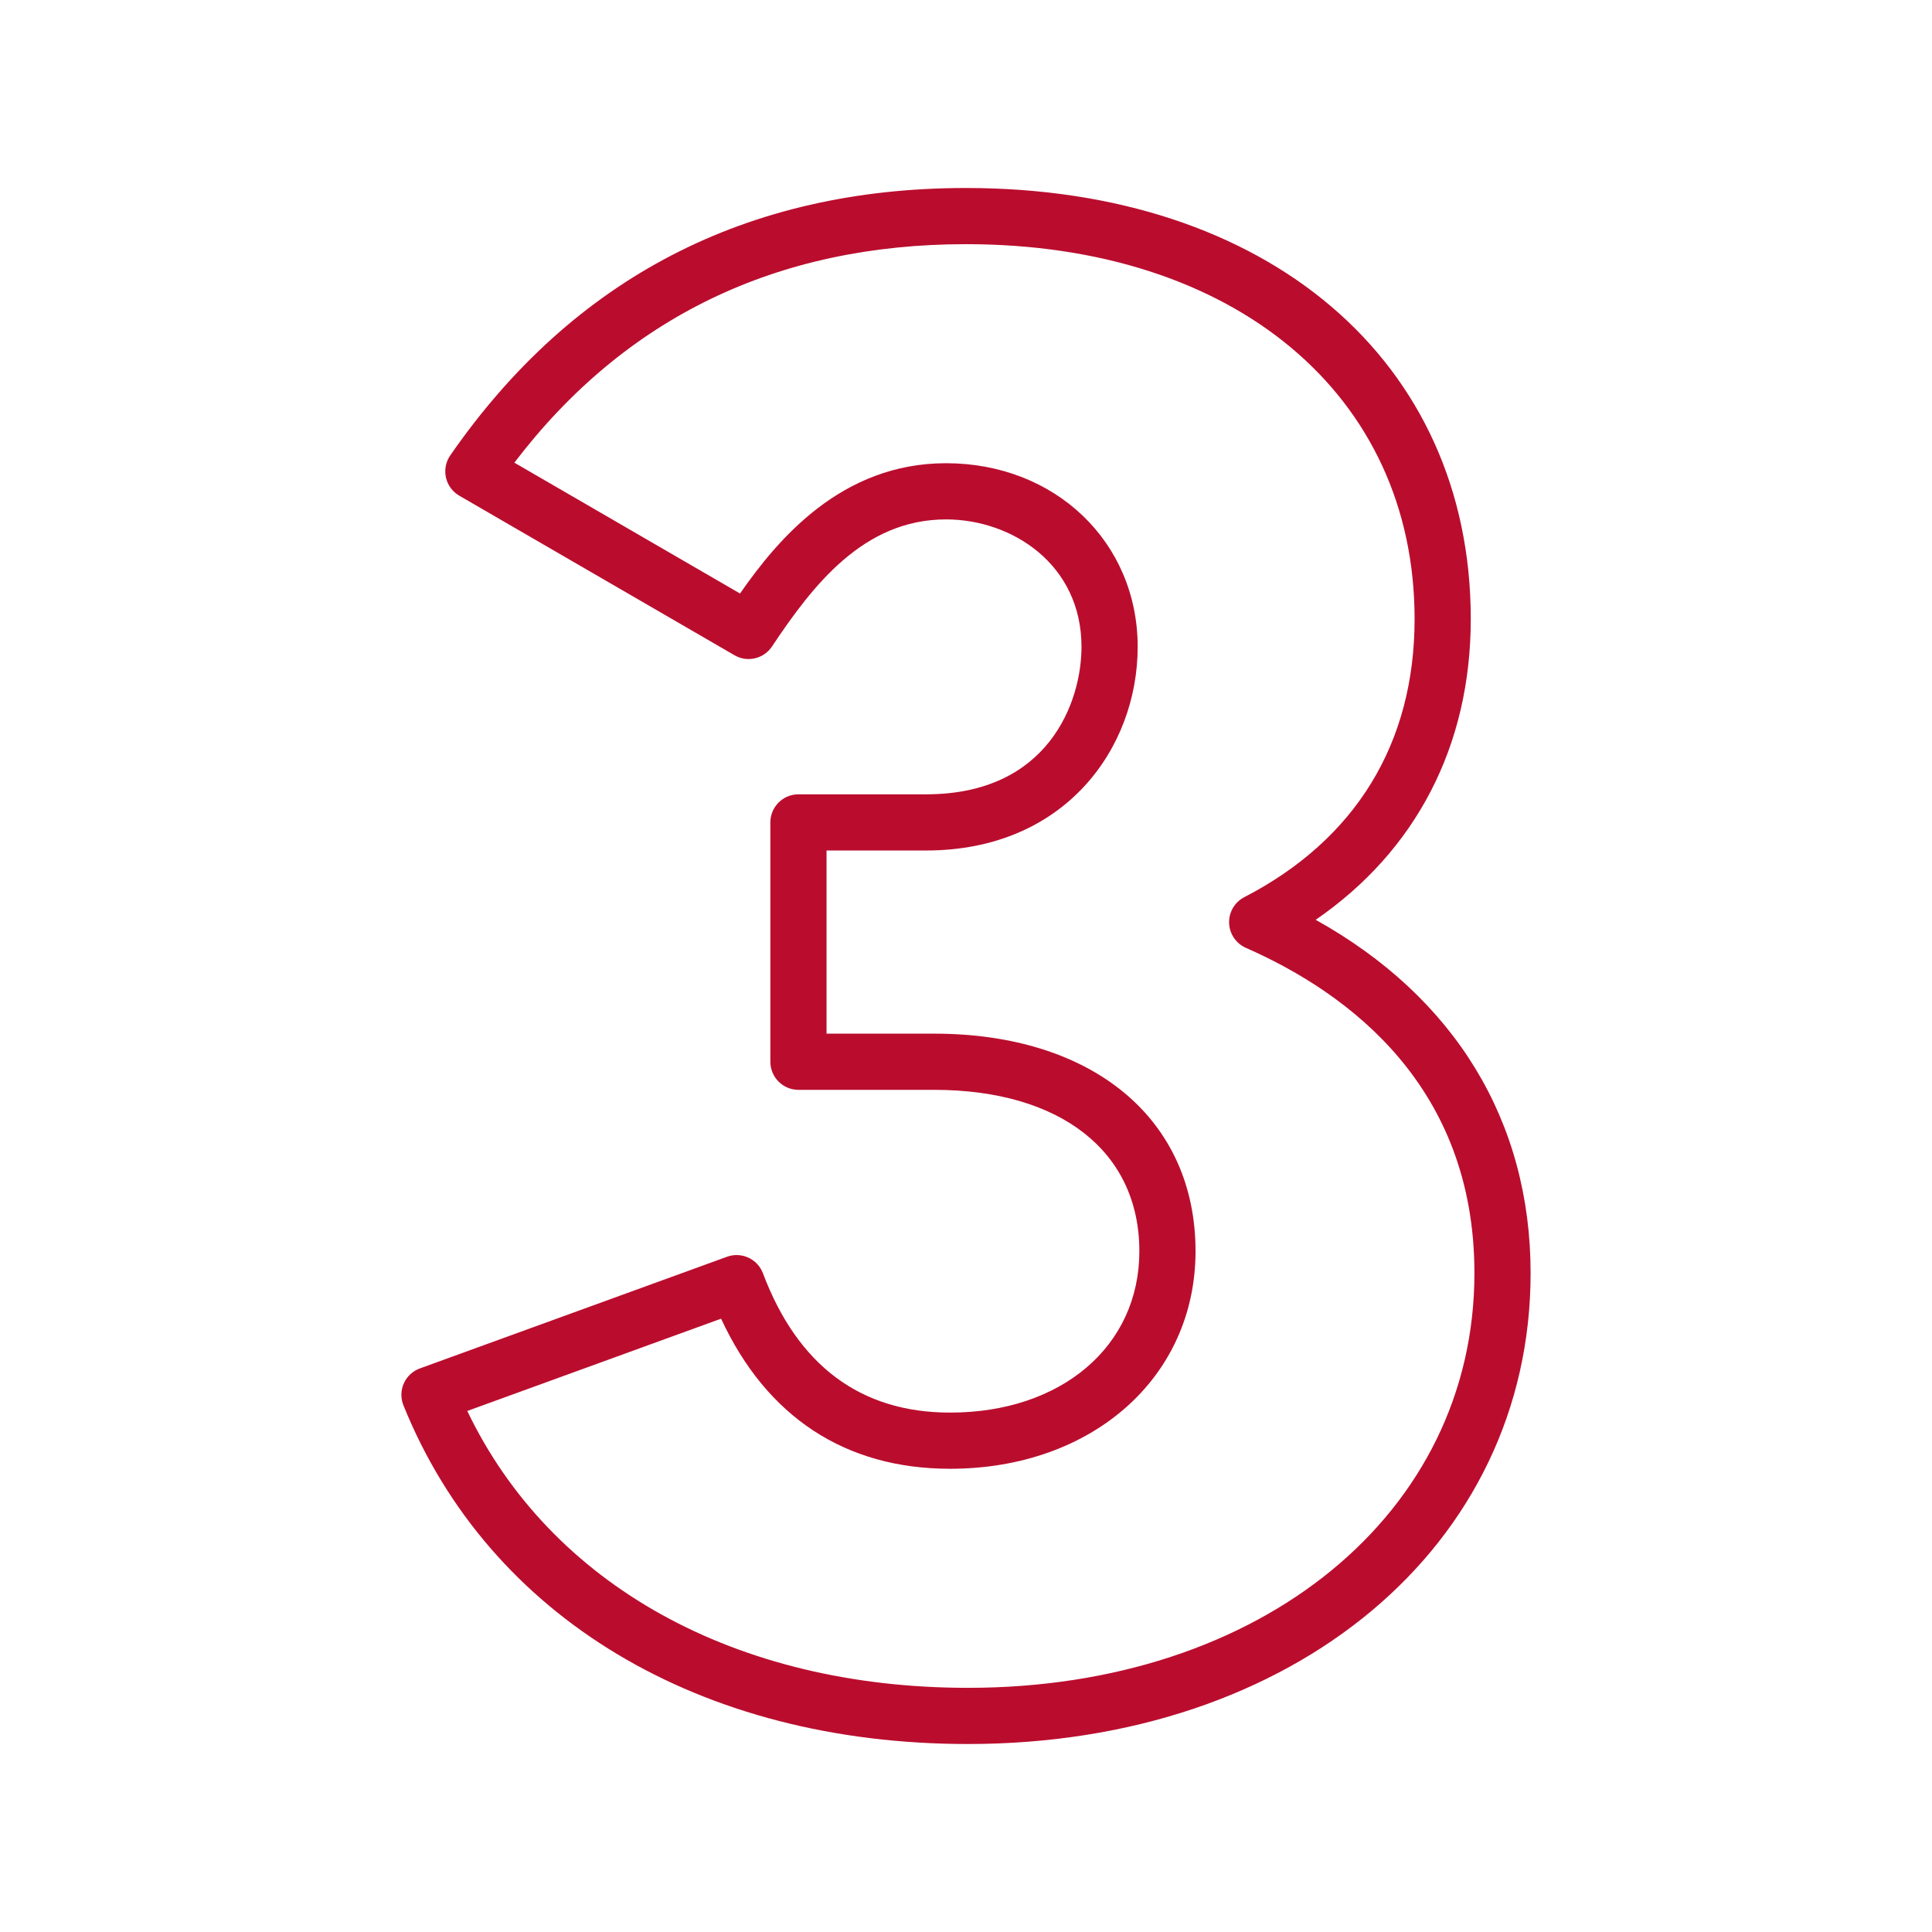 <?xml version="1.0" encoding="UTF-8"?>
<svg id="Layer_2" data-name="Layer 2" xmlns="http://www.w3.org/2000/svg" version="1.1" viewBox="0 0 512 512">
  <defs>
    <style>
      .cls-1 {
        fill: #b90c2f;
      }

      .cls-1, .cls-2, .cls-3, .cls-4 {
        stroke-width: 0px;
      }

      .cls-2, .cls-3, .cls-5 {
        display: none;
      }

      .cls-2, .cls-4 {
        fill: #ba0d2e;
      }

      .cls-3 {
        fill: none;
      }
    </style>
  </defs>
  <g class="cls-5">
    <path class="cls-1" d="M289.026,173.748c6.112,2.43,11.855,5.523,17.157,9.204,1.252.884,2.724,1.325,4.197,1.325,1.767,0,3.608-.663,5.007-1.988l76.361-70.47c1.546-1.399,2.43-3.387,2.356-5.523s-.957-4.05-2.504-5.449c-23.932-20.986-52.871-36.303-83.724-44.329-2.062-.515-4.197-.147-5.965,1.031s-2.946,3.019-3.166,5.081l-14.285,103.238c-.442,3.314,1.399,6.554,4.565,7.805v.074ZM312.148,73.088c22.974,7.069,44.624,18.556,63.401,33.578l-66.052,60.897c-3.166-1.915-6.406-3.608-9.72-5.228l12.371-89.321v.074Z"/>
    <path class="cls-1" d="M423.633,136.268c-1.252-1.694-3.166-2.798-5.228-3.019s-4.197.442-5.744,1.915l-76.729,70.838c-2.43,2.283-3.093,5.891-1.546,8.836,6.774,12.813,10.162,26.73,10.162,41.163,0,25.478-11.045,49.778-30.338,66.641-2.577,2.283-3.24,5.965-1.62,8.984l48.968,92.045c.957,1.841,2.724,3.166,4.713,3.682.589.147,1.178.221,1.767.221,1.473,0,2.946-.442,4.124-1.252,56.332-38.512,89.984-102.207,89.984-170.247,0-43.077-13.328-84.461-38.512-119.659v-.147ZM370.541,409.237l-42.341-79.601c19.808-19.44,31.075-45.949,31.075-73.71,0-14.727-3.24-29.454-9.352-42.93l66.42-61.339c20.324,31.148,31.001,67.009,31.001,104.195,0,60.455-28.571,117.155-76.803,153.311v.074Z"/>
    <path class="cls-1" d="M196.612,182.29c1.399,1.325,3.166,1.988,5.007,1.988,1.473,0,2.945-.442,4.197-1.325,12.297-8.468,26.509-13.696,41.236-15.169,3.387-.368,6.112-2.945,6.554-6.333l14.285-103.091c.295-2.062-.295-4.197-1.694-5.744-1.325-1.62-3.314-2.577-5.449-2.577-.589,0-1.178,0-1.694-.074-1.031,0-1.988-.147-3.019-.147-49.778,0-97.936,18.114-135.564,51.103-1.546,1.399-2.504,3.387-2.504,5.449s.81,4.124,2.356,5.523l76.361,70.543-.074-.147ZM252.134,64.472l-12.371,89.394c-13.181,2.062-25.92,6.774-37.407,13.77l-65.978-60.971c32.989-26.435,73.636-41.31,115.756-42.12v-.074Z"/>
    <path class="cls-1" d="M284.755,345.763c-1.546-2.946-4.934-4.492-8.174-3.682-6.995,1.694-13.844,2.504-20.544,2.504-48.821,0-88.584-39.764-88.584-88.584,0-14.506,3.461-28.35,10.235-41.236,1.546-2.945.957-6.554-1.546-8.836l-76.729-70.838c-1.546-1.473-3.682-2.135-5.744-1.915-2.135.221-3.976,1.325-5.228,3.019-25.257,35.272-38.585,76.655-38.585,119.806,0,113.694,92.487,206.181,206.181,206.181,25.11,0,49.999-4.639,73.931-13.917,1.988-.736,3.534-2.356,4.271-4.271.736-1.988.589-4.197-.368-6.038l-49.042-92.193h-.074ZM255.963,447.381c-105.594,0-191.454-85.86-191.454-191.454,0-37.26,10.751-73.121,31.075-104.343l66.42,61.339c-6.185,13.475-9.425,28.203-9.425,43.004,0,56.994,46.317,103.312,103.312,103.312,6.038,0,12.15-.589,18.335-1.694l42.414,79.748c-19.808,6.701-40.205,10.088-60.824,10.088h.147Z"/>
  </g>
  <g class="cls-5">
    <path class="cls-1" d="M306.748,121.263c-2.875-7.52-9.216-13.197-16.957-15.188-7.741-1.991-16.072-.147-22.191,5.013h0l-.885.737h0l-108.082,90.388c-.663-1.769-1.991-3.17-3.686-3.981-1.843-.811-3.908-.885-5.751-.221l-66.206,25.214c-1.843.737-3.391,2.138-4.129,3.981-.811,1.843-.811,3.908,0,5.751l11.059,26.762-31.186,26.099c-8.257,6.93-11.133,17.842-7.299,27.942,3.76,9.806,12.755,15.998,23.224,15.998h.811l42.835-1.327,11.059,26.689c1.18,2.802,3.908,4.571,6.783,4.571.885,0,1.769-.147,2.654-.516l6.193-2.359,37.084,81.835,36.789-14.008-26.836-85.743,6.193-2.359c3.76-1.401,5.677-5.529,4.35-9.363l-.516-1.474,144.576-4.571h1.106c8.036-.295,15.482-4.423,19.906-11.133,4.423-6.709,5.382-15.114,2.507-22.634l-63.33-166.104h-.074ZM74.88,314.941c-6.562,0-9.142-4.94-9.806-6.488s-2.138-7.078,2.949-11.354l27.647-23.15,1.843,4.497,14.598,35.315-37.305,1.18h.074ZM129.88,318.037h0l-24.329-58.98h0l-10.248-24.772,52.05-19.832.885,2.58h0l36.42,104.027h0l1.474,4.202-46.005,17.547s-10.248-24.772-10.248-24.772ZM200.435,415.798l-10.838,4.129-30.965-68.417,19.39-7.373s22.413,71.661,22.413,71.661ZM196.749,311.107l-32.955-94.148,104.322-87.291,33.693,88.471,33.693,88.471-138.899,4.423.147.074ZM355.185,301.818c-1.106,1.622-2.58,2.875-4.276,3.613l-70.482-185.051c1.769-.59,3.686-.59,5.603-.147,3.17.811,5.751,3.096,6.93,6.193l63.33,166.104c1.18,3.096.811,6.488-1.032,9.216l-.074.074Z"/>
    <path class="cls-1" d="M453.019,153.334c-1.474-3.76-5.751-5.677-9.584-4.129l-73.504,28.974c-3.76,1.474-5.677,5.751-4.129,9.584,1.18,2.875,3.908,4.645,6.856,4.645.885,0,1.843-.147,2.728-.516l73.504-28.974c3.76-1.474,5.677-5.751,4.129-9.584Z"/>
    <path class="cls-1" d="M338.523,136.525c1.769,0,3.465-.59,4.866-1.843l54.926-48.438c3.023-2.728,3.318-7.373.663-10.395-2.728-3.096-7.373-3.318-10.395-.663l-54.926,48.438c-3.023,2.728-3.318,7.373-.663,10.395,1.474,1.622,3.465,2.507,5.529,2.507Z"/>
    <path class="cls-1" d="M454.641,239.814l-69.081,1.917c-4.055.147-7.299,3.539-7.151,7.594.147,3.981,3.391,7.151,7.373,7.151h.221l69.081-1.917c4.055-.147,7.299-3.539,7.151-7.594-.147-4.055-3.391-7.446-7.594-7.151Z"/>
  </g>
  <g class="cls-5">
    <path class="cls-1" d="M262.953,241.688c3.994.666,7.84-1.997,8.506-6.065.666-3.994-1.997-7.84-6.065-8.506s-7.84,1.997-8.506,6.065c-.666,3.994,1.997,7.84,6.065,8.506Z"/>
    <path class="cls-1" d="M270.423,133.844c3.994.666,7.84-1.997,8.506-6.065.666-3.994-1.997-7.84-6.065-8.506s-7.84,1.997-8.506,6.065c-.666,3.994,1.997,7.84,6.065,8.506Z"/>
    <path class="cls-1" d="M237.656,167.721c3.994.666,7.84-1.997,8.506-6.065.666-3.994-1.997-7.84-6.065-8.506-3.994-.666-7.84,1.997-8.506,6.065-.666,3.994,1.997,7.84,6.065,8.506Z"/>
    <path class="cls-1" d="M423.756,412.92l-113.169-198.23v-108.657c11.909-3.476,20.637-14.497,20.637-27.515,0-15.829-12.87-28.699-28.699-28.699h-92.902c-15.829,0-28.699,12.87-28.699,28.699,0,12.87,8.728,23.965,20.637,27.515l-.148,109.1-113.095,197.786c-5.917,10.281-5.843,22.56.074,32.841,5.991,10.281,16.642,16.421,28.477,16.421h278.262c11.835,0,22.486-6.139,28.477-16.421,5.917-10.281,5.991-22.56.074-32.841h.074ZM214.801,222.752c1.405-2.441,2.145-5.252,2.145-8.136v-115.166c0-4.142-3.55-7.619-7.692-7.692-7.101-.222-12.87-6.139-12.87-13.24s5.917-13.314,13.24-13.314h92.902c7.323,0,13.24,5.991,13.24,13.314,0,6.805-5.178,12.426-11.761,13.166-.888-.148-1.849-.074-2.737.074h-19.749c-4.216,0-7.692,3.476-7.692,7.692s3.476,7.692,7.692,7.692h13.684v107.473c0,2.811.74,5.695,2.145,8.136l28.329,49.483c-1.923-.37-3.92-.814-5.991-1.331-2.071-.518-4.068-1.036-6.139-1.405-26.036-5.178-42.605,3.033-58.581,11.021-12.722,6.361-24.705,12.352-42.161,12.352-7.323,0-18.196-3.402-32.323-9.986l34.394-60.135h-.074ZM410.294,438.068c-3.181,5.473-8.802,8.728-15.163,8.728H116.943c-6.287,0-11.983-3.255-15.163-8.728-3.181-5.473-3.181-11.983,0-17.456l71.304-124.781c16.79,7.988,29.882,11.909,39.72,11.909,20.933,0,35.726-7.397,48.744-13.906,15.089-7.471,28.033-13.98,49.114-9.764,1.849.37,3.698.814,5.548,1.257,5.769,1.405,12.056,2.885,18.048,1.923l15.237,26.702h-60.431c-4.068,0-7.397,3.329-7.397,7.397s3.329,7.397,7.397,7.397h68.863l14.793,25.888h-61.466c-4.068,0-7.397,3.329-7.397,7.397s3.329,7.397,7.397,7.397h69.972l14.793,25.888h-60.505c-4.068,0-7.397,3.329-7.397,7.397s3.329,7.397,7.397,7.397h68.937l5.991,10.503c3.107,5.473,3.107,12.056,0,17.456h-.148Z"/>
  </g>
  <g class="cls-5">
    <path class="cls-1" d="M286.148,244.704c1.333,1.037,2.889,1.482,4.444,1.482,2.222,0,4.444-1.037,5.926-2.963,6.667-8.815,10.148-19.333,10.148-30.444,0-27.925-22.74-50.592-50.592-50.592s-50.592,22.74-50.592,50.592c0,11.037,3.481,21.555,10.148,30.37,2.444,3.259,7.111,3.926,10.37,1.482s3.926-7.111,1.482-10.37c-4.667-6.222-7.185-13.704-7.185-21.481,0-19.777,16.074-35.777,35.777-35.777s35.777,16.074,35.777,35.777c0,7.852-2.444,15.259-7.185,21.481-2.444,3.259-1.778,7.926,1.482,10.37v.074Z"/>
    <path class="cls-1" d="M386.961,447.515c-94.887-17.259-97.628-96.146-97.628-105.035v-27.185h43.481l-76.813-87.776-76.813,87.776h43.481v27.185c0,8.963-2.741,87.776-97.628,105.035-4.0.741-6.667,4.593-5.926,8.592.741,4,4.593,6.741,8.592,5.926,86.665-15.777,109.776-82.591,109.776-119.627v-41.999h-25.629l44.147-50.444,44.147,50.444h-25.629v41.999c0,37.036,23.111,103.85,109.776,119.627.444.074.889.148,1.333.148,3.481,0,6.667-2.518,7.259-6.074.741-4-1.926-7.852-5.926-8.592Z"/>
    <path class="cls-1" d="M327.999,287.814c1.407,1.259,3.185,1.926,4.963,1.926,2,0,4-.815,5.481-2.444,18.444-20.444,28.666-46.888,28.666-74.443,0-61.258-49.851-111.109-111.109-111.109s-111.109,49.851-111.109,111.109c0,27.555,10.148,53.999,28.666,74.443,2.741,3.037,7.407,3.259,10.444.518s3.259-7.407.518-10.444c-16-17.703-24.814-40.666-24.814-64.517,0-53.11,43.184-96.295,96.295-96.295s96.295,43.184,96.295,96.295c0,23.925-8.815,46.814-24.814,64.517-2.741,3.037-2.518,7.704.518,10.444Z"/>
    <path class="cls-1" d="M192.075,362.776c.963.37,1.926.593,2.889.593,2.889,0,5.63-1.704,6.815-4.518,1.63-3.778-.148-8.148-3.926-9.704-54.666-23.333-89.998-76.888-89.998-136.294,0-81.702,66.443-148.145,148.145-148.145s148.145,66.443,148.145,148.145c0,59.332-35.259,112.813-89.776,136.22-3.778,1.63-5.481,6-3.852,9.704,1.63,3.778,5.926,5.481,9.704,3.852,59.999-25.777,98.739-84.517,98.739-149.849,0-89.85-73.11-162.96-162.96-162.96S93.04,123.002,93.04,212.853c0,65.406,38.888,124.22,99.035,149.923Z"/>
  </g>
  <g class="cls-5">
    <polygon class="cls-1" points="392.74 301.777 392.74 312.536 395.752 312.536 395.752 383.81 270.363 383.81 270.363 312.536 273.375 312.536 273.375 301.777 259.604 301.777 259.604 394.569 406.51 394.569 406.51 301.777 392.74 301.777"/>
    <path class="cls-1" d="M327.221,376.71c1.775,1.291,3.819,1.883,5.863,1.883s4.088-.645,5.863-1.883c2.528-1.829,11.511-6.025,40.452-6.025h5.379v-83.163h-5.379c-26.95,0-40.129,3.658-46.423,7.854-6.294-4.142-19.419-7.854-46.261-7.854h-5.379v83.163h5.379c28.994,0,37.977,4.196,40.452,6.025h.054ZM292.148,298.334c26.896.538,34.05,5.272,35.557,6.616v48.305c0,2.959,2.421,5.379,5.379,5.379s5.379-2.421,5.379-5.379v-48.413c1.452-1.291,8.499-5.971,35.557-6.509v61.646c-20.172.377-33.943,2.959-40.936,7.692-6.993-4.734-20.71-7.316-40.936-7.692v-61.646Z"/>
    <path class="cls-1" d="M202.692,258.259c21.517,0,57.235-30.016,57.235-62.022v-21.571c0-31.576-25.659-57.235-57.235-57.235s-57.235,25.659-57.235,57.235v21.571c0,31.953,35.718,62.022,57.235,62.022ZM156.215,174.666c0-25.659,20.871-46.476,46.476-46.476s46.476,20.871,46.476,46.476v21.571c0,24.906-30.231,51.264-46.476,51.264s-46.476-26.358-46.476-51.264v-21.571Z"/>
    <path class="cls-1" d="M275.688,281.874c1.506,0,2.959-.645,4.034-1.829,1.937-2.259,1.721-5.648-.484-7.585-8.822-7.746-20.064-13.179-32.383-15.707-3.066-.699-5.003,1.452-5.594,2.152-6.832,7.585-14.094,10.92-18.989,12.426-2.851.861-4.465,3.819-3.604,6.67.861,2.851,3.819,4.465,6.67,3.604,5.756-1.721,14.04-5.433,22.162-13.663,9.467,2.367,17.913,6.724,24.691,12.641,1.022.914,2.313,1.345,3.55,1.345l-.054-.054Z"/>
    <path class="cls-1" d="M206.673,273.644c-22.754,0-36.525-9.521-42.765-15.223-.753-.645-2.474-2.205-5.164-1.721-15.277,3.12-28.402,10.382-37.923,20.979-10.005,11.189-15.331,25.444-15.331,41.205v66.057c0,2.959,2.421,5.379,5.379,5.379s5.379-2.421,5.379-5.379v-66.057c0-13.072,4.357-24.852,12.587-34.05,7.423-8.284,17.59-14.201,29.478-17.052,7.423,6.294,21.463,15.116,42.98,16.407v100.753c0,2.959,2.421,5.379,5.379,5.379s5.379-2.421,5.379-5.379v-105.971c0-2.959-2.421-5.379-5.379-5.379v.054Z"/>
    <circle class="cls-1" cx="186.554" cy="300.916" r="5.379"/>
    <circle class="cls-1" cx="186.554" cy="337.011" r="5.379"/>
    <circle class="cls-1" cx="186.554" cy="373.052" r="5.379"/>
  </g>
  <g class="cls-5">
    <path class="cls-1" d="M255.947,138.182c4.05,0,7.364-3.314,7.364-7.364V57.182c0-4.05-3.314-7.364-7.364-7.364s-7.364,3.314-7.364,7.364v73.636c0,4.05,3.314,7.364,7.364,7.364Z"/>
    <path class="cls-1" d="M187.023,161.598c1.252,0,2.504-.295,3.682-.957,3.534-2.062,4.713-6.554,2.724-10.088l-18.409-31.958c-2.062-3.534-6.554-4.713-10.088-2.724-3.534,2.062-4.713,6.554-2.724,10.088l18.409,31.958c1.399,2.356,3.829,3.682,6.406,3.682Z"/>
    <path class="cls-1" d="M135.92,195.545l-75.256-43.445c-3.534-2.062-8.026-.81-10.088,2.724-2.062,3.534-.81,8.026,2.724,10.088l75.256,43.445c1.178.663,2.43.957,3.682.957,2.577,0,5.007-1.325,6.406-3.682,2.062-3.534.81-8.026-2.724-10.088Z"/>
    <path class="cls-1" d="M128.409,325.954l-75.256,43.445c-3.534,2.062-4.713,6.554-2.724,10.088,1.399,2.356,3.829,3.682,6.406,3.682,1.252,0,2.504-.295,3.682-.957l75.256-43.445c3.534-2.062,4.713-6.554,2.724-10.088-2.062-3.534-6.554-4.713-10.088-2.724Z"/>
    <path class="cls-1" d="M123.402,270.727c4.05,0,7.364-3.314,7.364-7.364s-3.314-7.364-7.364-7.364h-44.182c-4.05,0-7.364,3.314-7.364,7.364s3.314,7.364,7.364,7.364h44.182Z"/>
    <path class="cls-1" d="M347.035,115.87c-3.534-2.062-8.026-.81-10.088,2.724l-18.409,31.958c-2.062,3.534-.81,8.026,2.724,10.088,1.178.663,2.43.957,3.682.957,2.577,0,5.007-1.325,6.406-3.682l18.409-31.958c2.062-3.534.81-8.026-2.724-10.088Z"/>
    <path class="cls-1" d="M379.729,209.315c1.252,0,2.504-.295,3.682-.957l75.256-43.445c3.534-2.062,4.713-6.554,2.724-10.088-2.062-3.534-6.554-4.713-10.088-2.724l-75.256,43.445c-3.534,2.062-4.713,6.554-2.724,10.088,1.399,2.356,3.829,3.682,6.406,3.682Z"/>
    <path class="cls-1" d="M458.815,369.4l-75.256-43.445c-3.534-2.062-8.026-.81-10.088,2.724s-.81,8.026,2.724,10.088l75.256,43.445c1.178.663,2.43.957,3.682.957,2.577,0,5.007-1.325,6.406-3.682,2.062-3.534.81-8.026-2.724-10.088Z"/>
    <path class="cls-1" d="M388.492,256c-4.05,0-7.364,3.314-7.364,7.364s3.314,7.364,7.364,7.364h44.182c4.05,0,7.364-3.314,7.364-7.364s-3.314-7.364-7.364-7.364h-44.182Z"/>
    <path class="cls-1" d="M284.665,183.174c-26.877-9.131-55.301-5.081-77.834,11.119-24.521,17.525-39.101,46.833-39.101,78.275,0,25.331,9.131,48.232,27.172,67.966,9.352,10.235,13.328,20.25,13.328,33.505v54.712l31.148,33.431h33.431l31.148-33.431v-54.712c0-13.328,3.976-23.343,13.255-33.505,21.06-23.048,29.97-50.22,26.435-80.779-4.124-35.787-27.245-65.904-58.909-76.655l-.074.074ZM289.157,422.933l-22.827,24.521h-20.618l-22.827-24.521v-27.024h66.273v27.024ZM306.24,330.594c-11.855,12.96-17.084,26.362-17.084,43.445v7.143h-25.846v-41.015l26.215-26.215c2.872-2.872,2.872-7.511,0-10.383s-7.511-2.872-10.383,0l-23.048,23.048-23.048-23.048c-2.872-2.872-7.511-2.872-10.383,0-2.872,2.872-2.872,7.511,0,10.383l25.994,26.067v41.236h-25.699v-7.143c0-17.01-5.302-30.412-17.157-43.445-15.464-16.936-23.343-36.45-23.343-58.025,0-26.73,12.297-51.472,32.989-66.273,18.924-13.549,41.899-16.863,64.579-9.131,26.288,8.91,45.507,34.167,49.042,64.358,3.019,26.067-4.639,49.336-22.68,69.144l-.147-.147Z"/>
    <path class="cls-1" d="M255.726,213.217c-29.823,0-54.049,24.226-54.049,54.049,0,4.05,3.314,7.364,7.364,7.364s7.364-3.314,7.364-7.364c0-21.649,17.673-39.322,39.322-39.322,4.05,0,7.364-3.314,7.364-7.364s-3.314-7.364-7.364-7.364Z"/>
  </g>
  <path class="cls-2" d="M337.922,462.182h-91.752c-4.076,0-7.38-3.301-7.38-7.38V169.509c-12.864,1.571-24.057,1.571-31.941,1.571h-32.77c-4.076,0-7.38-3.304-7.38-7.38v-61.169c0-4.076,3.304-7.38,7.38-7.38,61.926,0,75.263-17.099,87.338-41.253,1.25-2.501,3.805-4.079,6.602-4.079h69.904c4.079,0,7.38,3.304,7.38,7.38v397.603c0,4.079-3.301,7.38-7.38,7.38ZM253.55,447.421h76.992V64.579h-58.016c-12.771,24.212-30.478,43.793-91.068,45.245v46.496h25.39c9.099,0,22.853,0,38.067-2.623,2.144-.375,4.342.223,6.007,1.629,1.665,1.402,2.627,3.467,2.627,5.643v286.453Z"/>
  <path class="cls-2" d="M390.342,462.182H128.652c-4.065,0-7.361-3.292-7.361-7.361v-74.157c0-2.092.891-4.09,2.451-5.485l92.424-82.748c52.897-47.412,79.761-77.367,79.761-109.511,0-25.21-17.626-44.224-40.997-44.224-24.445,0-42.855,21.469-44.778,52.207-.137,2.211-1.265,4.245-3.07,5.532-1.808,1.287-4.105,1.689-6.229,1.107l-85.976-23.643c-3.857-1.06-6.161-5.007-5.19-8.885,14.312-57.243,71.013-115.194,151.69-115.194,80.857,0,139.545,54.623,139.545,129.876,0,60.589-50.119,110.018-126.577,178.518l-10.876,9.719h131.702c2.027,0,3.968.841,5.363,2.315,1.387,1.481,2.106,3.465,1.984,5.492l-4.831,79.527c-.237,3.889-3.458,6.915-7.347,6.915ZM136.013,447.459h247.399l3.939-64.805h-143.168c-3.052,0-5.79-1.883-6.876-4.737-1.089-2.854-.305-6.082,1.97-8.116l25.257-22.565c73.489-65.833,121.667-113.069,121.667-167.541,0-67.799-51.327-115.154-124.823-115.154-69.87,0-119.855,47.775-135.451,97.125l70.506,19.388c5.345-34.031,28.467-57.081,58.497-57.081,31.766,0,55.719,25.34,55.719,58.947,0,37.701-28.51,70.153-84.66,120.481l-89.976,80.555v63.504Z"/>
  <path class="cls-4" d="M256.525,462.182c-70.996,0-126.925-33.551-149.611-89.757-.756-1.868-.72-3.97.102-5.816s2.359-3.272,4.257-3.962l81.396-29.596c3.813-1.389,8.07.552,9.509,4.362,9.251,24.515,25.936,36.939,49.593,36.939,29.538,0,50.171-17.586,50.171-42.763,0-26.383-20.843-42.77-54.398-42.77h-35.943c-4.111,0-7.445-3.33-7.445-7.445v-63.428c0-4.111,3.333-7.445,7.445-7.445h33.828c32.508,0,41.181-24.558,41.181-39.069,0-21.945-18.495-33.784-35.896-33.784-21.847,0-35.267,17.386-46.132,33.686-2.177,3.268-6.529,4.289-9.927,2.312l-72.941-42.286c-1.799-1.043-3.079-2.788-3.533-4.816-.451-2.028-.036-4.155,1.145-5.863,32.552-47.019,78.535-70.862,136.674-70.862,80.011,0,133.773,45.9,133.773,114.213,0,33.562-14.475,61.41-41.098,79.727,36.852,20.502,56.954,53.319,56.954,93.639,0,72.301-62.705,124.784-149.102,124.784ZM123.835,373.923c22.09,46.1,71.069,73.37,132.69,73.37,77.768,0,134.213-46.216,134.213-109.895,0-49.226-32.941-74.053-60.567-86.209-2.624-1.156-4.355-3.715-4.442-6.583-.095-2.864,1.469-5.529,4.02-6.845,29.524-15.271,45.133-40.767,45.133-73.73,0-59.407-47.779-99.324-118.884-99.324-50.193,0-90.414,19.469-119.684,57.906l59.8,34.671c10.073-14.46,26.921-34.526,54.598-34.526,28.953,0,50.785,20.923,50.785,48.673,0,26.816-19.259,53.959-56.071,53.959h-26.383v48.539h28.499c42.09,0,69.288,22.632,69.288,57.659,0,33.406-27.365,57.652-65.06,57.652-27.739,0-48.586-13.711-60.676-39.775l-67.259,24.457Z"/>
  <rect class="cls-3" x="50" y="50" width="412" height="412"/>
</svg>